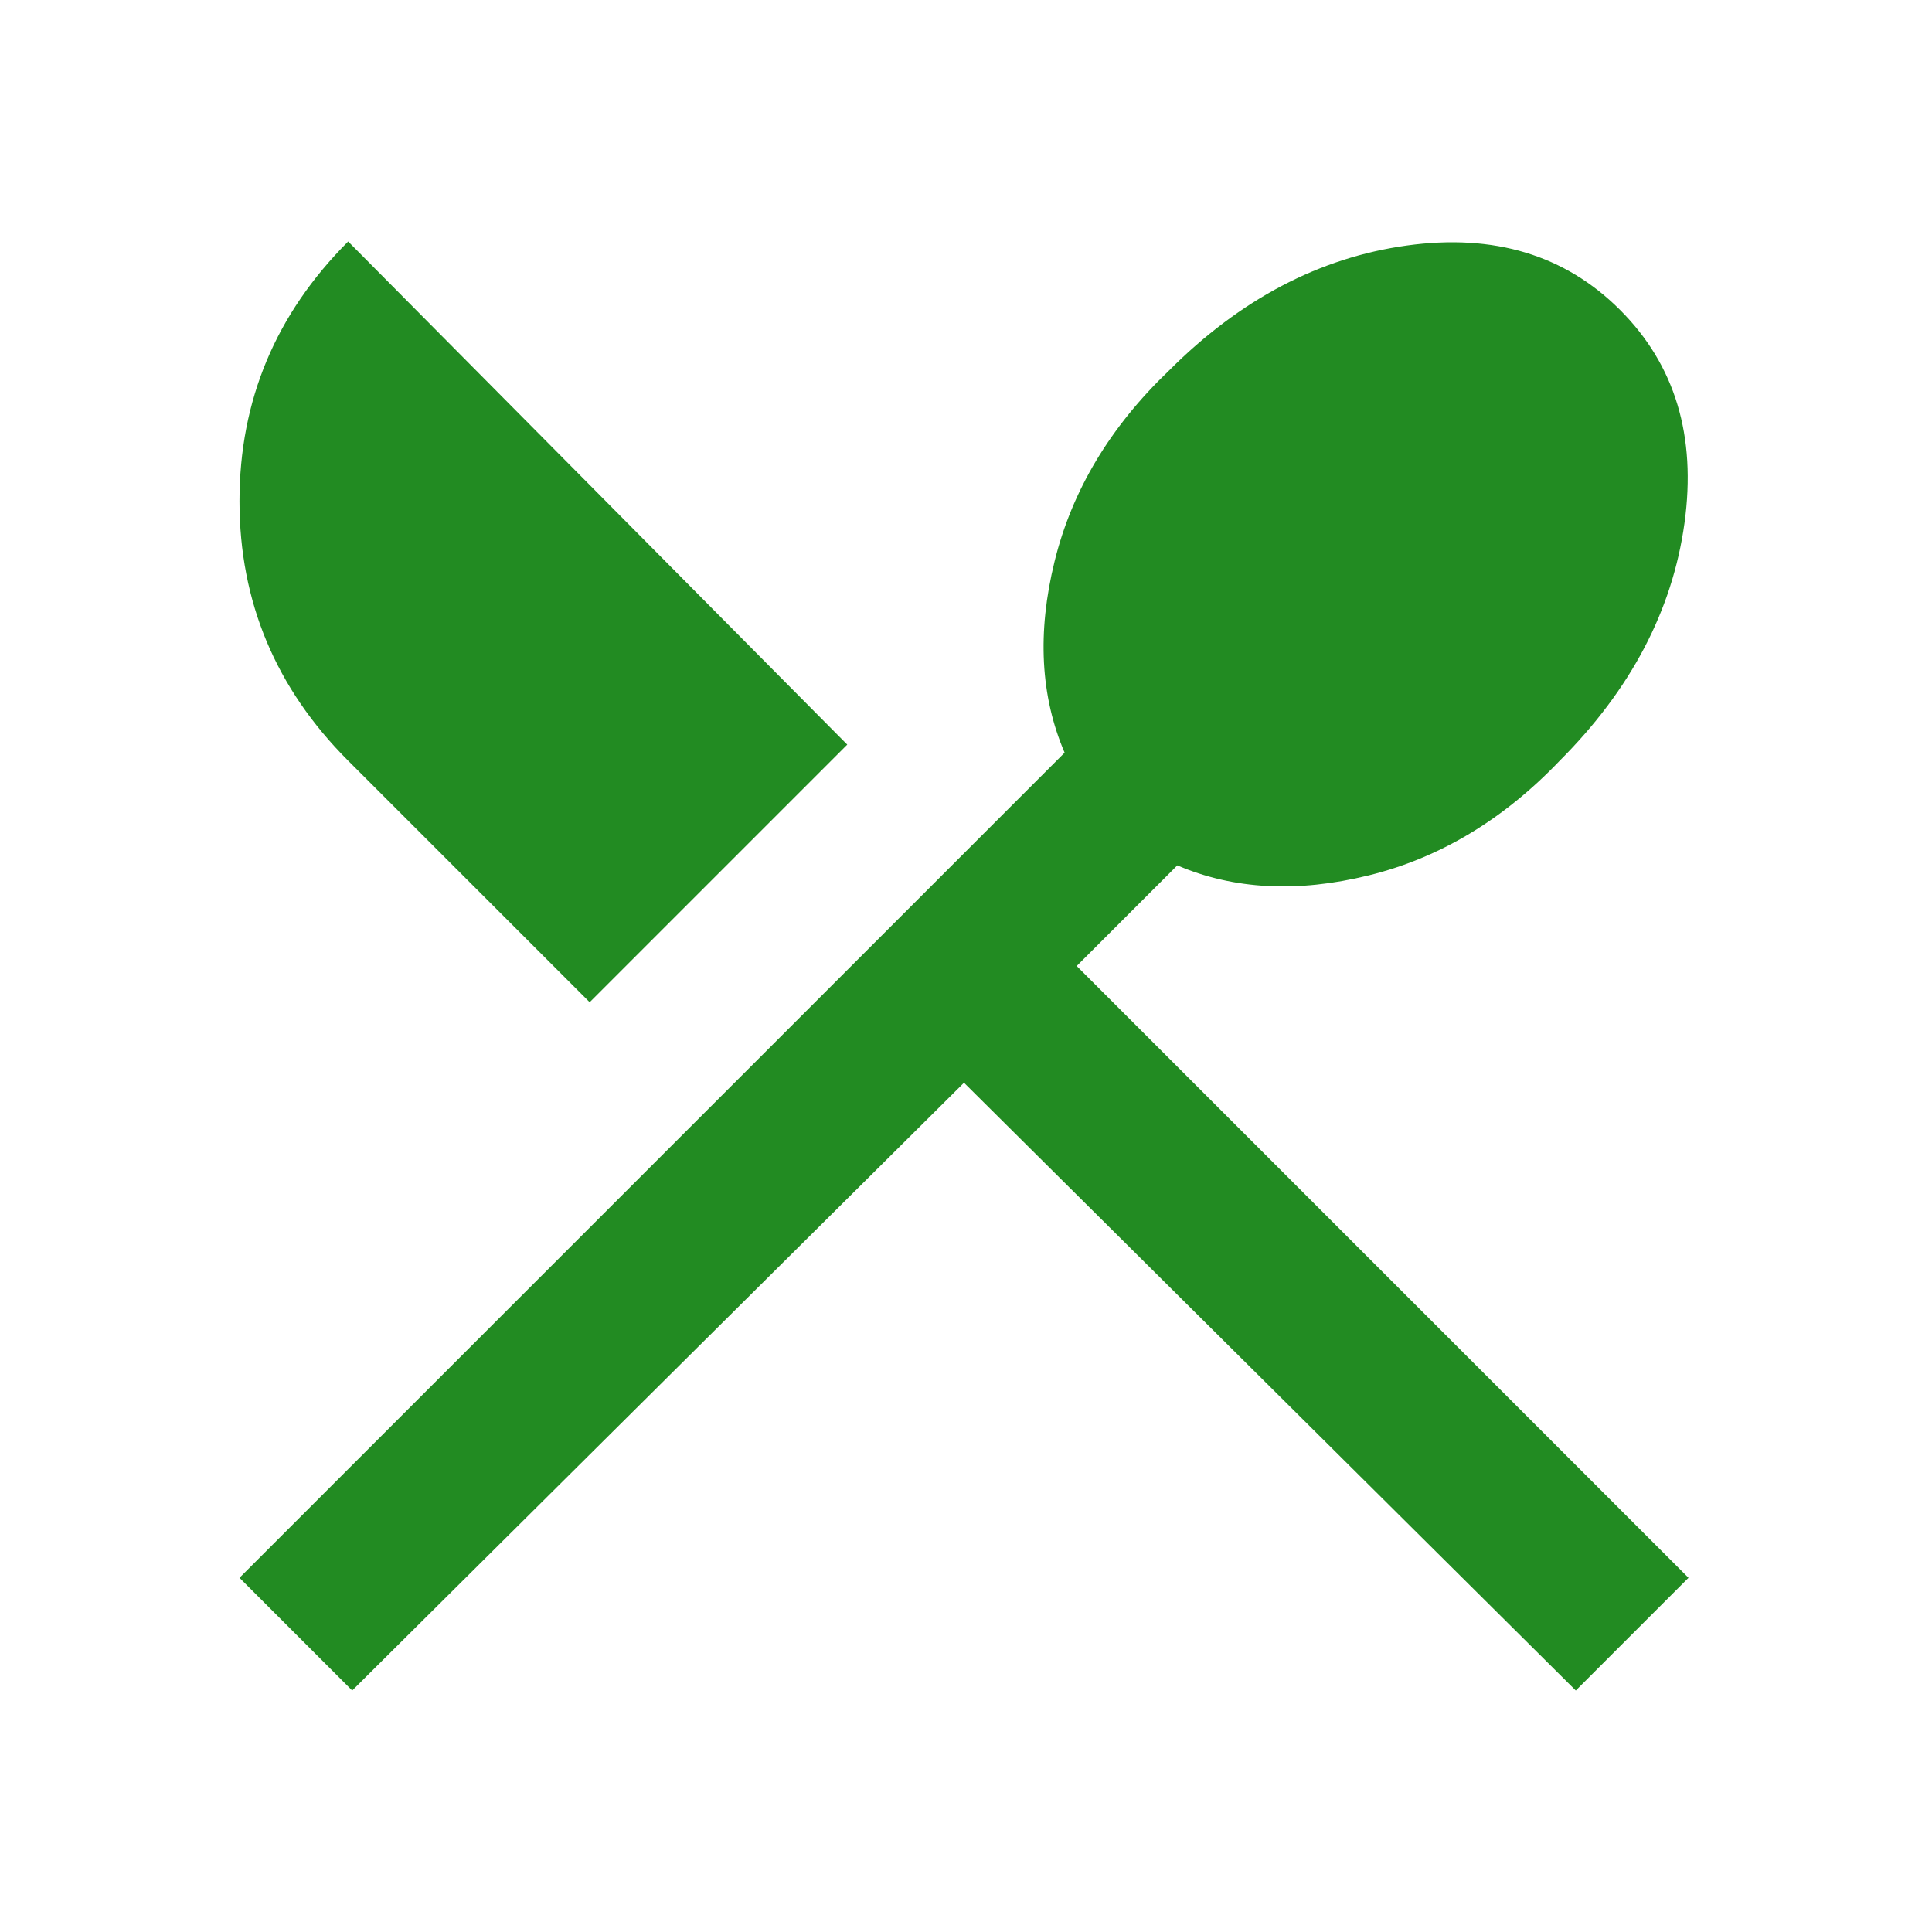 <?xml version="1.0" encoding="UTF-8" standalone="no"?><!DOCTYPE svg PUBLIC "-//W3C//DTD SVG 1.1//EN" "http://www.w3.org/Graphics/SVG/1.1/DTD/svg11.dtd"><svg width="100%" height="100%" viewBox="0 0 48 48" version="1.1" xmlns="http://www.w3.org/2000/svg" xmlns:xlink="http://www.w3.org/1999/xlink" xml:space="preserve" xmlns:serif="http://www.serif.com/" style="fill-rule:evenodd;clip-rule:evenodd;stroke-linejoin:round;stroke-miterlimit:2;"><g><path d="M8.75,42l-2.8,-2.8l20.5,-20.5c-0.6,-1.4 -0.684,-2.984 -0.25,-4.75c0.434,-1.766 1.384,-3.35 2.85,-4.75c1.766,-1.766 3.734,-2.8 5.9,-3.1c2.166,-0.3 3.934,0.234 5.3,1.6c1.366,1.366 1.9,3.134 1.6,5.3c-0.3,2.166 -1.334,4.134 -3.1,5.9c-1.4,1.466 -2.984,2.416 -4.75,2.85c-1.766,0.434 -3.35,0.35 -4.75,-0.25l-2.5,2.5l15.2,15.2l-2.8,2.8l-15.2,-15.1l-15.2,15.1Zm5.9,-17.1l-6,-6c-1.8,-1.8 -2.7,-3.95 -2.7,-6.45c-0,-2.5 0.9,-4.65 2.7,-6.45l12.4,12.5l-6.4,6.4Z" style="fill:#228b22;fill-rule:nonzero;"/></g></svg>